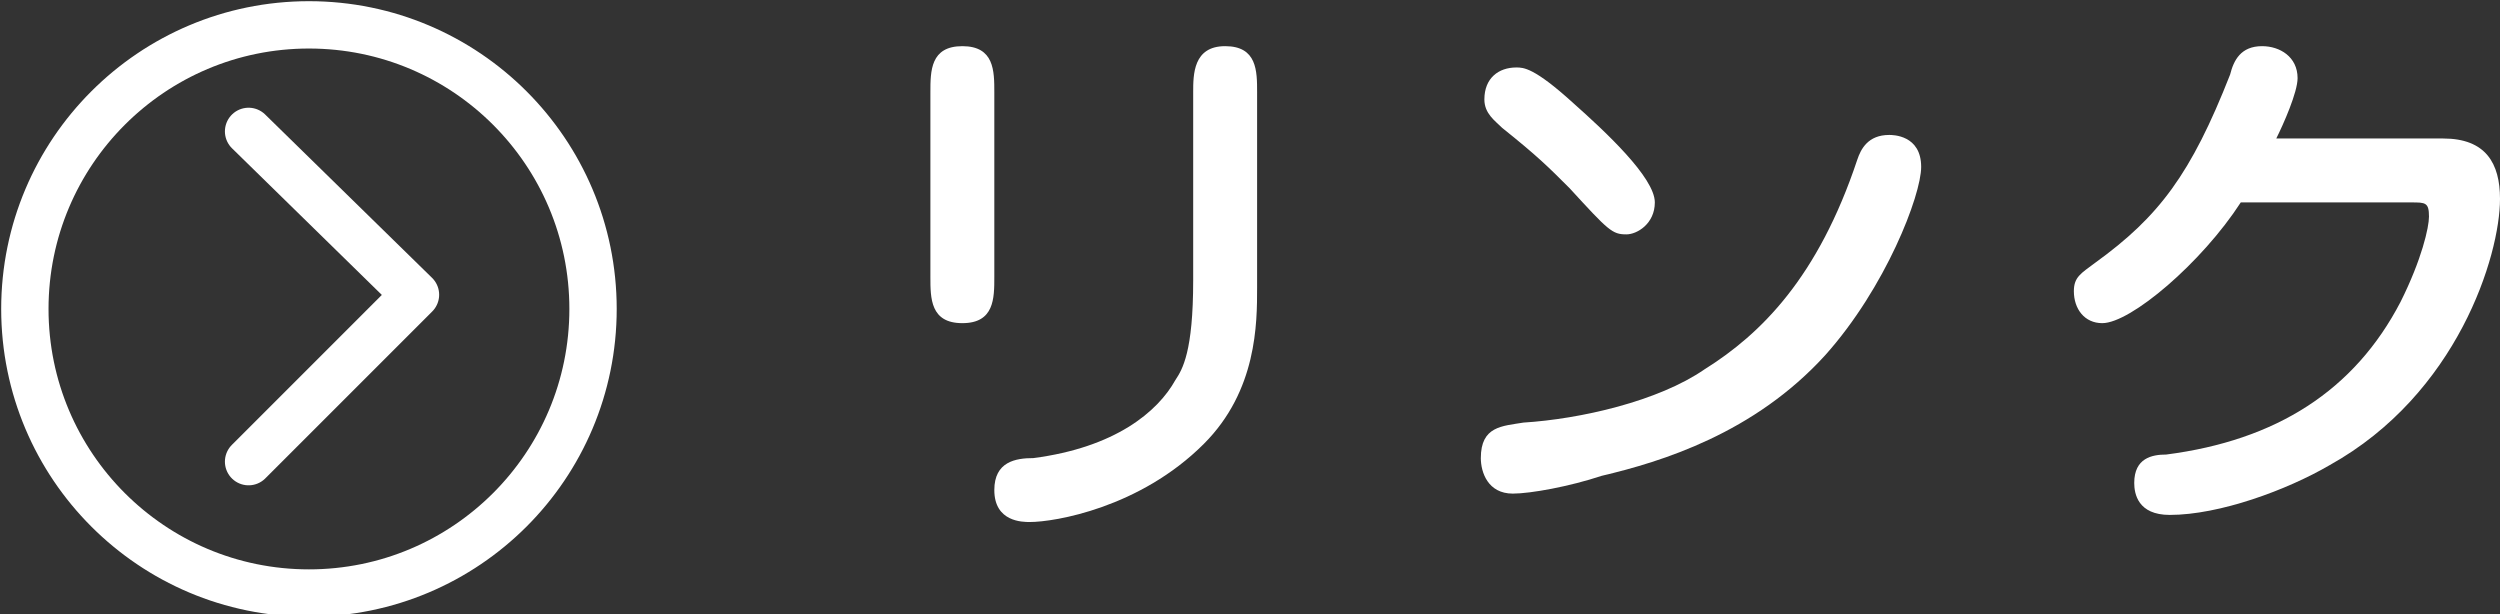 <?xml version="1.0" encoding="utf-8"?>
<!-- Generator: Adobe Illustrator 19.1.0, SVG Export Plug-In . SVG Version: 6.00 Build 0)  -->
<!DOCTYPE svg PUBLIC "-//W3C//DTD SVG 1.1//EN" "http://www.w3.org/Graphics/SVG/1.1/DTD/svg11.dtd">
<svg version="1.1" xmlns="http://www.w3.org/2000/svg" xmlns:xlink="http://www.w3.org/1999/xlink" x="0px" y="0px" width="70.4px"
	 height="17.3px" viewBox="0 0 70.4 17.3" style="enable-background:new 0 0 70.4 17.3;" xml:space="preserve">
<rect x="0" y="0" width="70.4" height="17.3" fill="#333333" stroke="none"/>
<style type="text/css">
	.st0{display:none;}
	.st1{display:inline;fill:#7C7C7C;stroke:#FFFFFF;stroke-miterlimit:10;}
	.st2{fill:#00A0DD;stroke:#FFFFFF;stroke-width:2;stroke-miterlimit:10;}
	.st3{stroke:#FFFFFF;stroke-width:3.246;stroke-miterlimit:10;}
	.st4{fill:#FFFFFF;}
	.st5{stroke:#FFFFFF;stroke-width:3.246;stroke-linecap:round;stroke-linejoin:round;stroke-miterlimit:10;}
	.st6{fill:#FFF100;}
	.st7{fill:none;stroke:#FFFFFF;stroke-width:2.377;stroke-miterlimit:10;}
	.st8{fill:none;stroke:#FFFFFF;stroke-width:2.377;stroke-linecap:round;stroke-linejoin:round;stroke-miterlimit:10;}
	.st9{fill:none;stroke:#FFFFFF;stroke-width:1.333;stroke-miterlimit:10;}
	.st10{fill:none;stroke:#FFFFFF;stroke-width:1.333;stroke-linecap:round;stroke-linejoin:round;stroke-miterlimit:10;}
	.st11{fill:#4563AD;}
	.st12{fill:#FFFFFF;stroke:#CCCCCC;stroke-miterlimit:10;}
	.st13{fill-rule:evenodd;clip-rule:evenodd;fill:#FFE900;}
	.st14{fill:none;stroke:#000000;stroke-width:2.215;stroke-miterlimit:10;}
	.st15{fill:#00A0E1;}
	.st16{fill:none;stroke:#231815;stroke-width:2;stroke-linecap:round;stroke-linejoin:round;stroke-miterlimit:10;}
	.st17{fill:#231815;}
	.st18{fill:#00A0E9;}
	.st19{fill:#2F53A1;}
	.st20{fill:none;stroke:#FFFFFF;stroke-miterlimit:10;}
	.st21{fill:#C89874;}
	.st22{fill:#CDECF2;stroke:#CBE8EE;stroke-width:0.644;stroke-miterlimit:10;}
	.st23{fill:none;}
	.st24{fill:#FFFF09;}
	.st25{fill:#FD8150;}
	.st26{fill:#FFE6C2;}
	.st27{fill:#FFE5C2;}
	.st28{fill:none;stroke:#3462AE;stroke-width:0.526;stroke-miterlimit:10;}
	.st29{fill:#C59776;}
	.st30{fill:none;stroke:#3462AE;stroke-width:0.526;stroke-linecap:round;stroke-miterlimit:10;}
	.st31{fill:none;stroke:#3462AE;stroke-width:0.648;stroke-linecap:round;stroke-miterlimit:10;}
	.st32{fill:#3462AE;}
	.st33{fill:none;stroke:#3462AE;stroke-width:0.648;stroke-miterlimit:10;}
	.st34{fill:#4BB47F;}
	.st35{fill:#B8CCCE;stroke:#3462AE;stroke-width:0.648;stroke-miterlimit:10;}
</style>
<g id="レイヤー_2" class="st0">
	<rect x="-350" y="-1149.6" class="st1" width="2156" height="1460"/>
</g>
<g id="レイヤー_3">
	<g>
		<g>
			<path class="st4" d="M28,7.8c0,0.6,0,1.3-0.9,1.3c-0.9,0-0.9-0.7-0.9-1.3V2.6c0-0.6,0-1.3,0.9-1.3C28,1.3,28,2,28,2.6V7.8z
				 M35.4,8.1c0,1,0,2.9-1.5,4.4c-1.8,1.8-4.2,2.2-4.9,2.2c-0.2,0-1,0-1-0.9c0-0.8,0.6-0.9,1.1-0.9c2.3-0.3,3.5-1.3,4-2.2
				c0.2-0.3,0.5-0.8,0.5-2.8V2.6c0-0.5,0-1.3,0.9-1.3c0.9,0,0.9,0.7,0.9,1.3V8.1z"/>
			<path class="st4" d="M42.6,13.9c-0.7,0-0.9-0.6-0.9-1c0-0.9,0.6-0.9,1.2-1c1.6-0.1,3.8-0.6,5.1-1.5c1.6-1,3.2-2.6,4.3-5.9
				c0.1-0.3,0.3-0.7,0.9-0.7c0.1,0,0.9,0,0.9,0.9c0,0.8-1,3.4-2.7,5.3c-2,2.2-4.6,3-6.3,3.4C44.2,13.7,43.1,13.9,42.6,13.9z
				 M46.6,5.7c0,0.6-0.5,0.9-0.8,0.9c-0.4,0-0.5-0.1-1.6-1.3c-0.6-0.6-0.9-0.9-1.9-1.7c-0.2-0.2-0.5-0.4-0.5-0.8
				c0-0.6,0.4-0.9,0.9-0.9c0.2,0,0.5,0,1.6,1C45.2,3.7,46.6,5,46.6,5.7z"/>
			<path class="st4" d="M68.8,3.9c1.2,0,1.6,0.7,1.6,1.7c0,1.6-1.2,5.5-4.8,7.5c-1.2,0.7-3.1,1.4-4.5,1.4c-0.9,0-1-0.6-1-0.9
				c0-0.7,0.5-0.8,0.9-0.8c3.1-0.4,5.3-1.8,6.6-4.3c0.6-1.2,0.8-2.1,0.8-2.4c0-0.4-0.1-0.4-0.5-0.4h-4.8C62,7.4,60,9.1,59.2,9.1
				c-0.5,0-0.8-0.4-0.8-0.9c0-0.4,0.2-0.5,0.6-0.8c1.8-1.3,2.7-2.5,3.8-5.3c0.1-0.4,0.3-0.8,0.9-0.8c0.5,0,1,0.3,1,0.9
				c0,0.4-0.4,1.3-0.6,1.7H68.8z"/>
		</g>
		<g>
			<circle class="st9" cx="8.7" cy="8.7" r="8"/>
			<polyline class="st10" points="7,3.7 11.7,8.3 7,13 			"/>
		</g>
	</g>
</g>
<g id="レイヤー_6">
</g>
<g id="club-list-btn_x5F_txt">
</g>
<g id="レイヤー_1">
</g>
<g id="title">
</g>
<g id="logo">
</g>
</svg>
